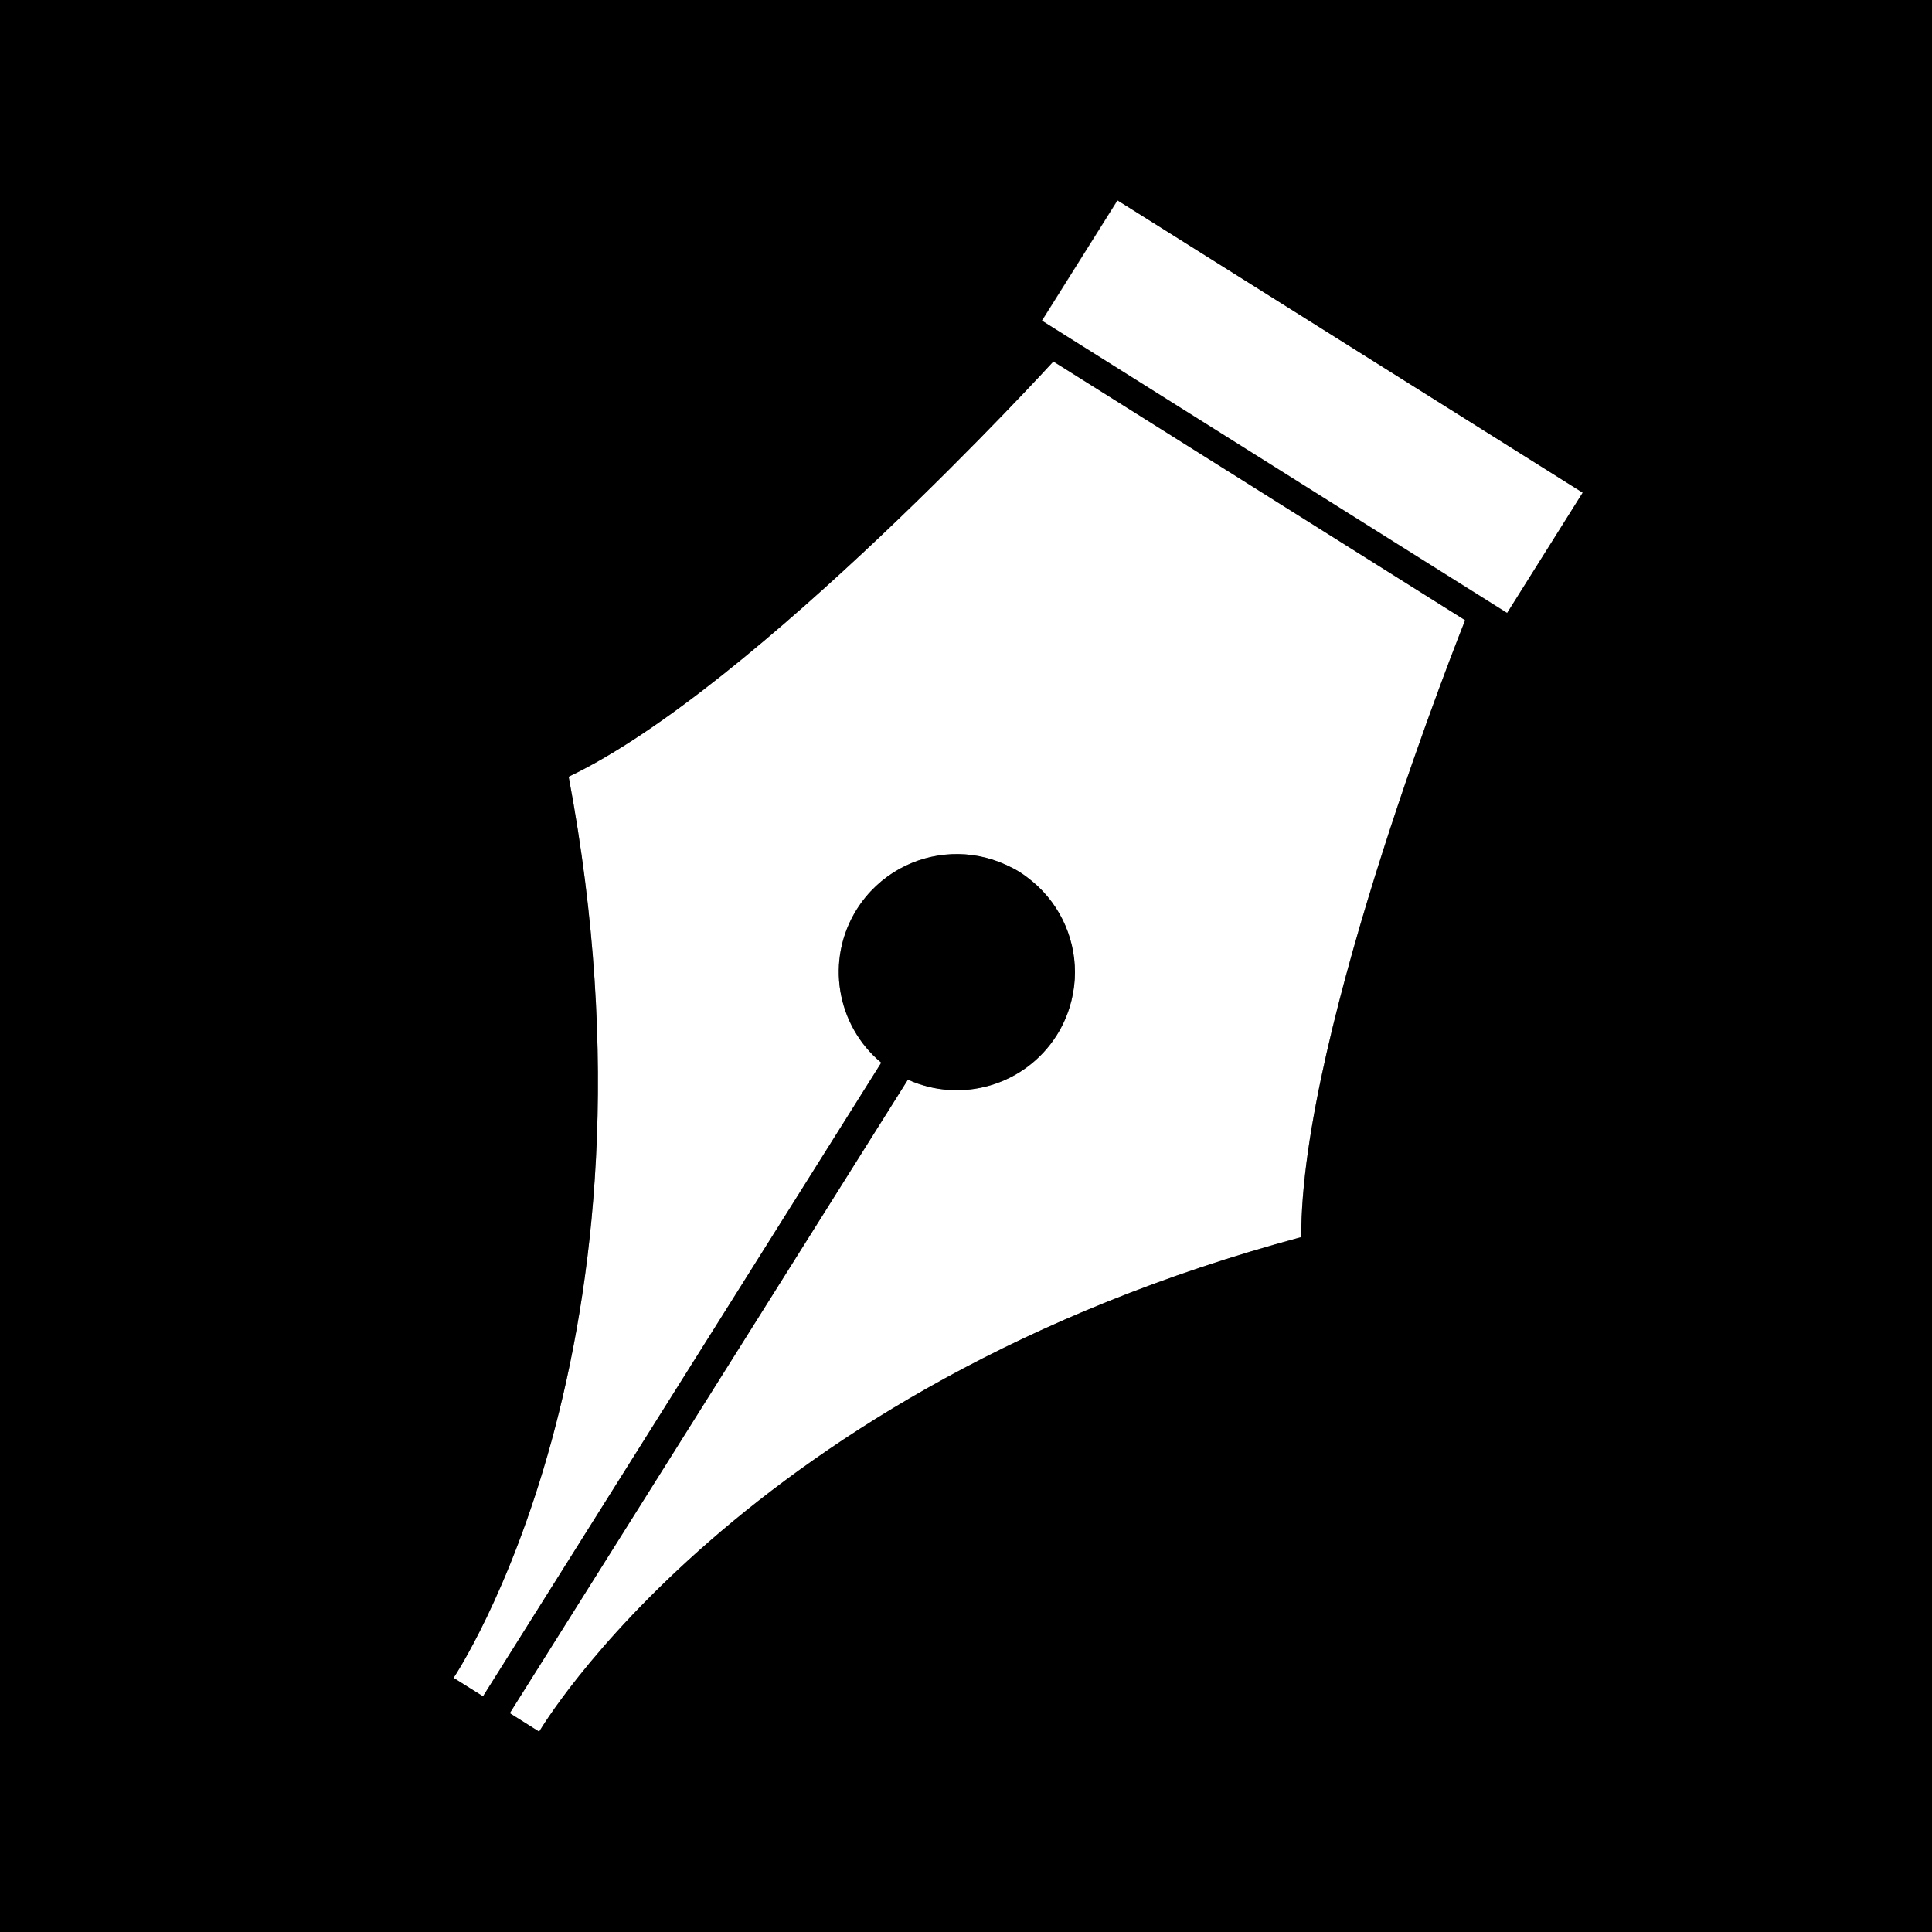 <?xml version="1.0" encoding="utf-8"?>
<!-- Generator: Adobe Illustrator 15.0.0, SVG Export Plug-In . SVG Version: 6.00 Build 0)  -->
<!DOCTYPE svg PUBLIC "-//W3C//DTD SVG 1.1//EN" "http://www.w3.org/Graphics/SVG/1.1/DTD/svg11.dtd">
<svg version="1.1" id="Livello_1" xmlns="http://www.w3.org/2000/svg" xmlns:xlink="http://www.w3.org/1999/xlink" x="0px" y="0px"
	 width="51.023px" height="51.023px" viewBox="0 0 51.023 51.023" enable-background="new 0 0 51.023 51.023" xml:space="preserve">
<rect x="0" y="0" width="51.023" height="51.023" fill="#808080" stroke="none"/>
<g>
	<path fill="#FFFFFF" d="M12.756,44.799L23.23,28.134l0.043-0.068c-1.183-0.983-1.485-2.715-0.645-4.052
		c0.291-0.461,0.681-0.819,1.125-1.066c0.847-0.47,1.889-0.53,2.807-0.11c0.125,0.058,0.25,0.119,0.37,0.194
		c0.119,0.076,0.23,0.161,0.336,0.248c0.775,0.646,1.174,1.61,1.117,2.578c-0.031,0.509-0.184,1.017-0.473,1.478
		c-0.843,1.337-2.533,1.814-3.933,1.177l-0.043,0.068L13.462,45.244l0.776,0.488c0,0,5.31-9.077,20.127-13.061
		c-0.03-5.438,4.328-16.291,4.327-16.29l-0.062-0.041l-5.021-3.155l-0.705-0.443l-5.086-3.195c0,0-7.888,8.635-12.801,10.965
		c2.836,15.08-3.039,23.8-3.039,23.8L12.756,44.799z"/>
	
		<rect x="27.399" y="8.863" transform="matrix(0.847 0.532 -0.532 0.847 11.025 -16.792)" fill="#FFFFFF" width="14.511" height="3.752"/>
	<path d="M0,0v51.023h51.023v-2.012v-47V0H0z M15.018,20.512c4.913-2.33,12.801-10.965,12.801-10.965l5.086,3.195l0.705,0.443
		l5.021,3.155l0.062,0.041c0.001-0.001-4.357,10.853-4.327,16.29c-14.817,3.983-20.127,13.061-20.127,13.061l-0.776-0.488
		L23.935,28.58l0.043-0.068c1.399,0.638,3.09,0.16,3.933-1.177c0.289-0.461,0.441-0.969,0.473-1.478
		c0.057-0.968-0.342-1.932-1.117-2.578c-0.105-0.087-0.217-0.172-0.336-0.248c-0.12-0.075-0.245-0.137-0.37-0.194
		c-0.918-0.42-1.96-0.359-2.807,0.11c-0.444,0.247-0.834,0.605-1.125,1.066c-0.841,1.337-0.538,3.068,0.645,4.052l-0.043,0.068
		L12.756,44.799l-0.777-0.487C11.979,44.312,17.854,35.592,15.018,20.512z M27.513,8.467l1.996-3.177l12.287,7.721L39.8,16.189
		L27.513,8.467z"/>
</g>
</svg>

